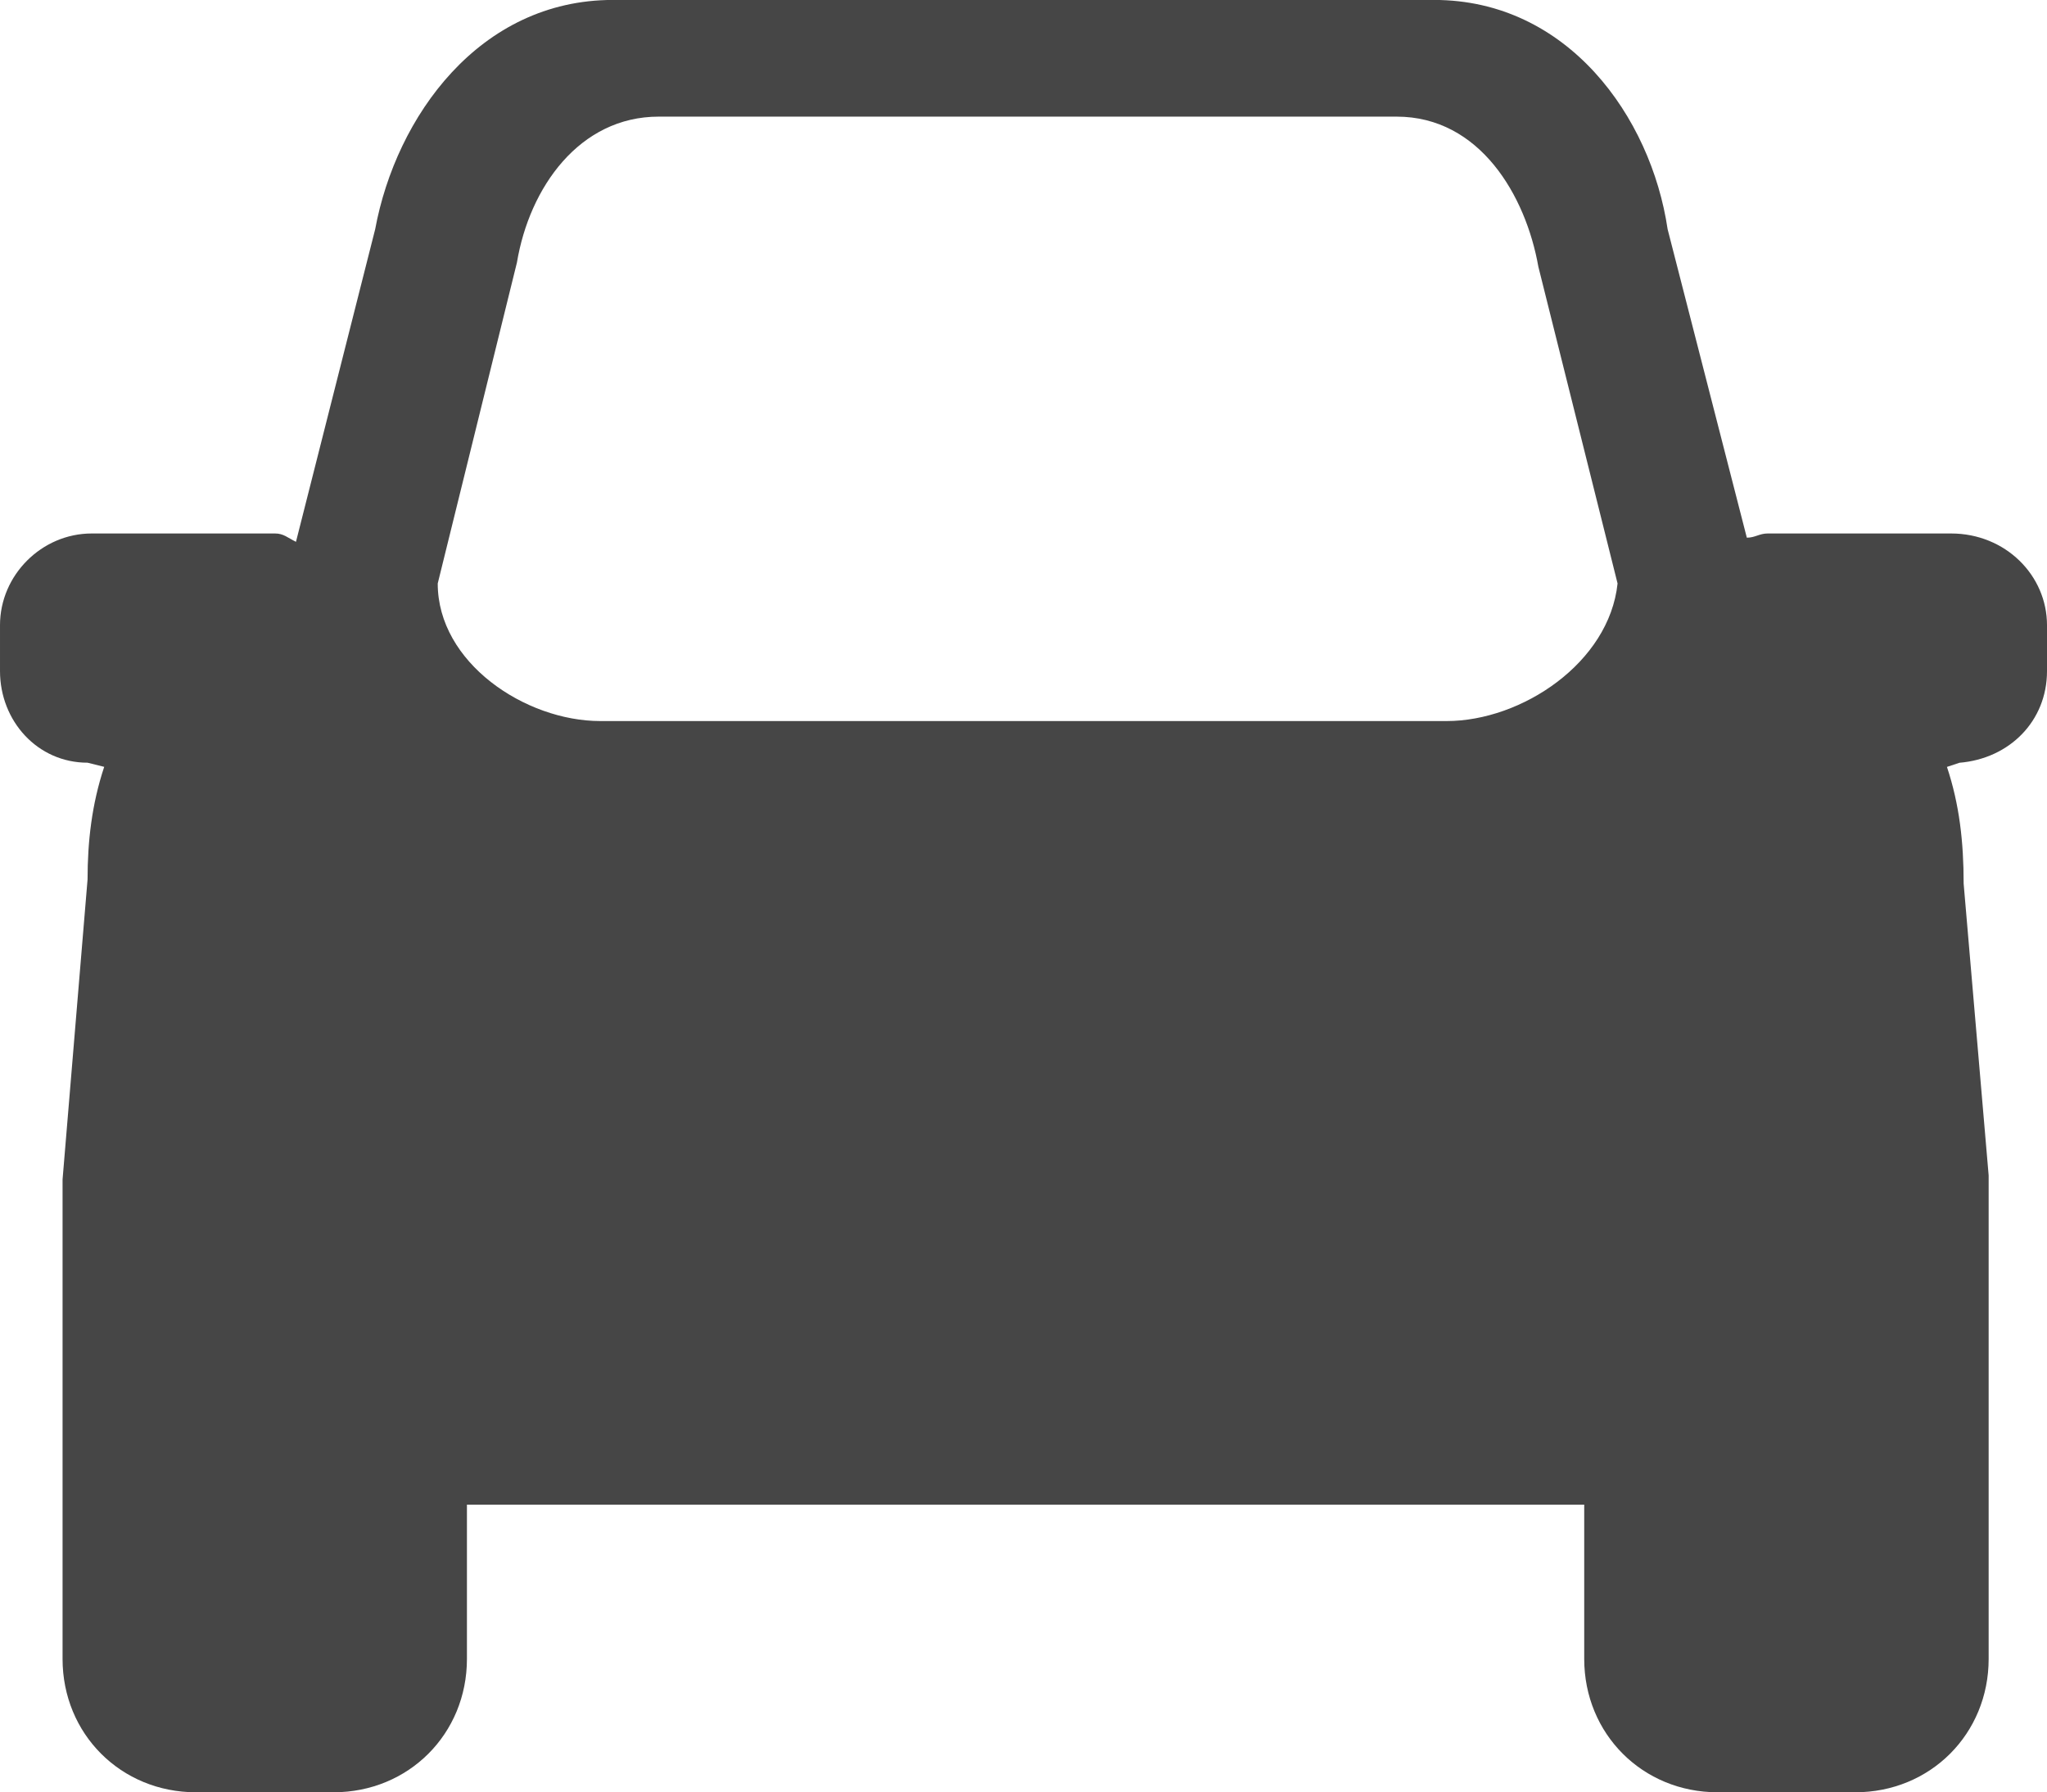 <?xml version="1.0" encoding="utf-8"?>
<!-- Generator: Adobe Illustrator 16.0.0, SVG Export Plug-In . SVG Version: 6.00 Build 0)  -->
<!DOCTYPE svg PUBLIC "-//W3C//DTD SVG 1.1//EN" "http://www.w3.org/Graphics/SVG/1.1/DTD/svg11.dtd">
<svg version="1.1" id="Layer_1" xmlns="http://www.w3.org/2000/svg" xmlns:xlink="http://www.w3.org/1999/xlink" x="0px" y="0px"
	 width="37.5px" height="32.841px" viewBox="118 145.061 37.5 32.841" enable-background="new 118 145.061 37.5 32.841"
	 xml:space="preserve">
<path fill="#464646" d="M153.743,154.836h-3.36c-0.153,0-0.229,0.077-0.382,0.077l-1.451-5.652
	c-0.305-2.062-1.833-4.201-4.277-4.201h-15.046c-2.444,0-3.972,2.139-4.354,4.201l-1.451,5.728
	c-0.153-0.076-0.229-0.153-0.382-0.153h-3.36c-0.917,0-1.68,0.764-1.68,1.68v0.84c0,0.917,0.688,1.68,1.604,1.68l0.305,0.076
	c-0.229,0.688-0.305,1.375-0.305,2.063l-0.458,5.499v8.783c0,1.375,1.069,2.444,2.444,2.444h2.52c1.375,0,2.444-1.069,2.444-2.444
	v-2.826h20.468v2.826c0,1.375,1.069,2.444,2.444,2.444h2.521c1.375,0,2.444-1.069,2.444-2.444v-3.589l0,0l0,0v-5.27l-0.458-5.346
	c0-0.764-0.077-1.451-0.306-2.139l0.229-0.076c0.917-0.076,1.604-0.764,1.604-1.68v-0.84
	C155.5,155.6,154.736,154.836,153.743,154.836z M144.502,158.273h-15.504c-1.375,0-2.979-1.069-2.979-2.521l1.451-5.881
	c0.229-1.375,1.146-2.673,2.597-2.673h13.518c1.527,0,2.368,1.451,2.597,2.75l1.451,5.804
	C147.48,157.204,145.877,158.273,144.502,158.273z"/>
</svg>
